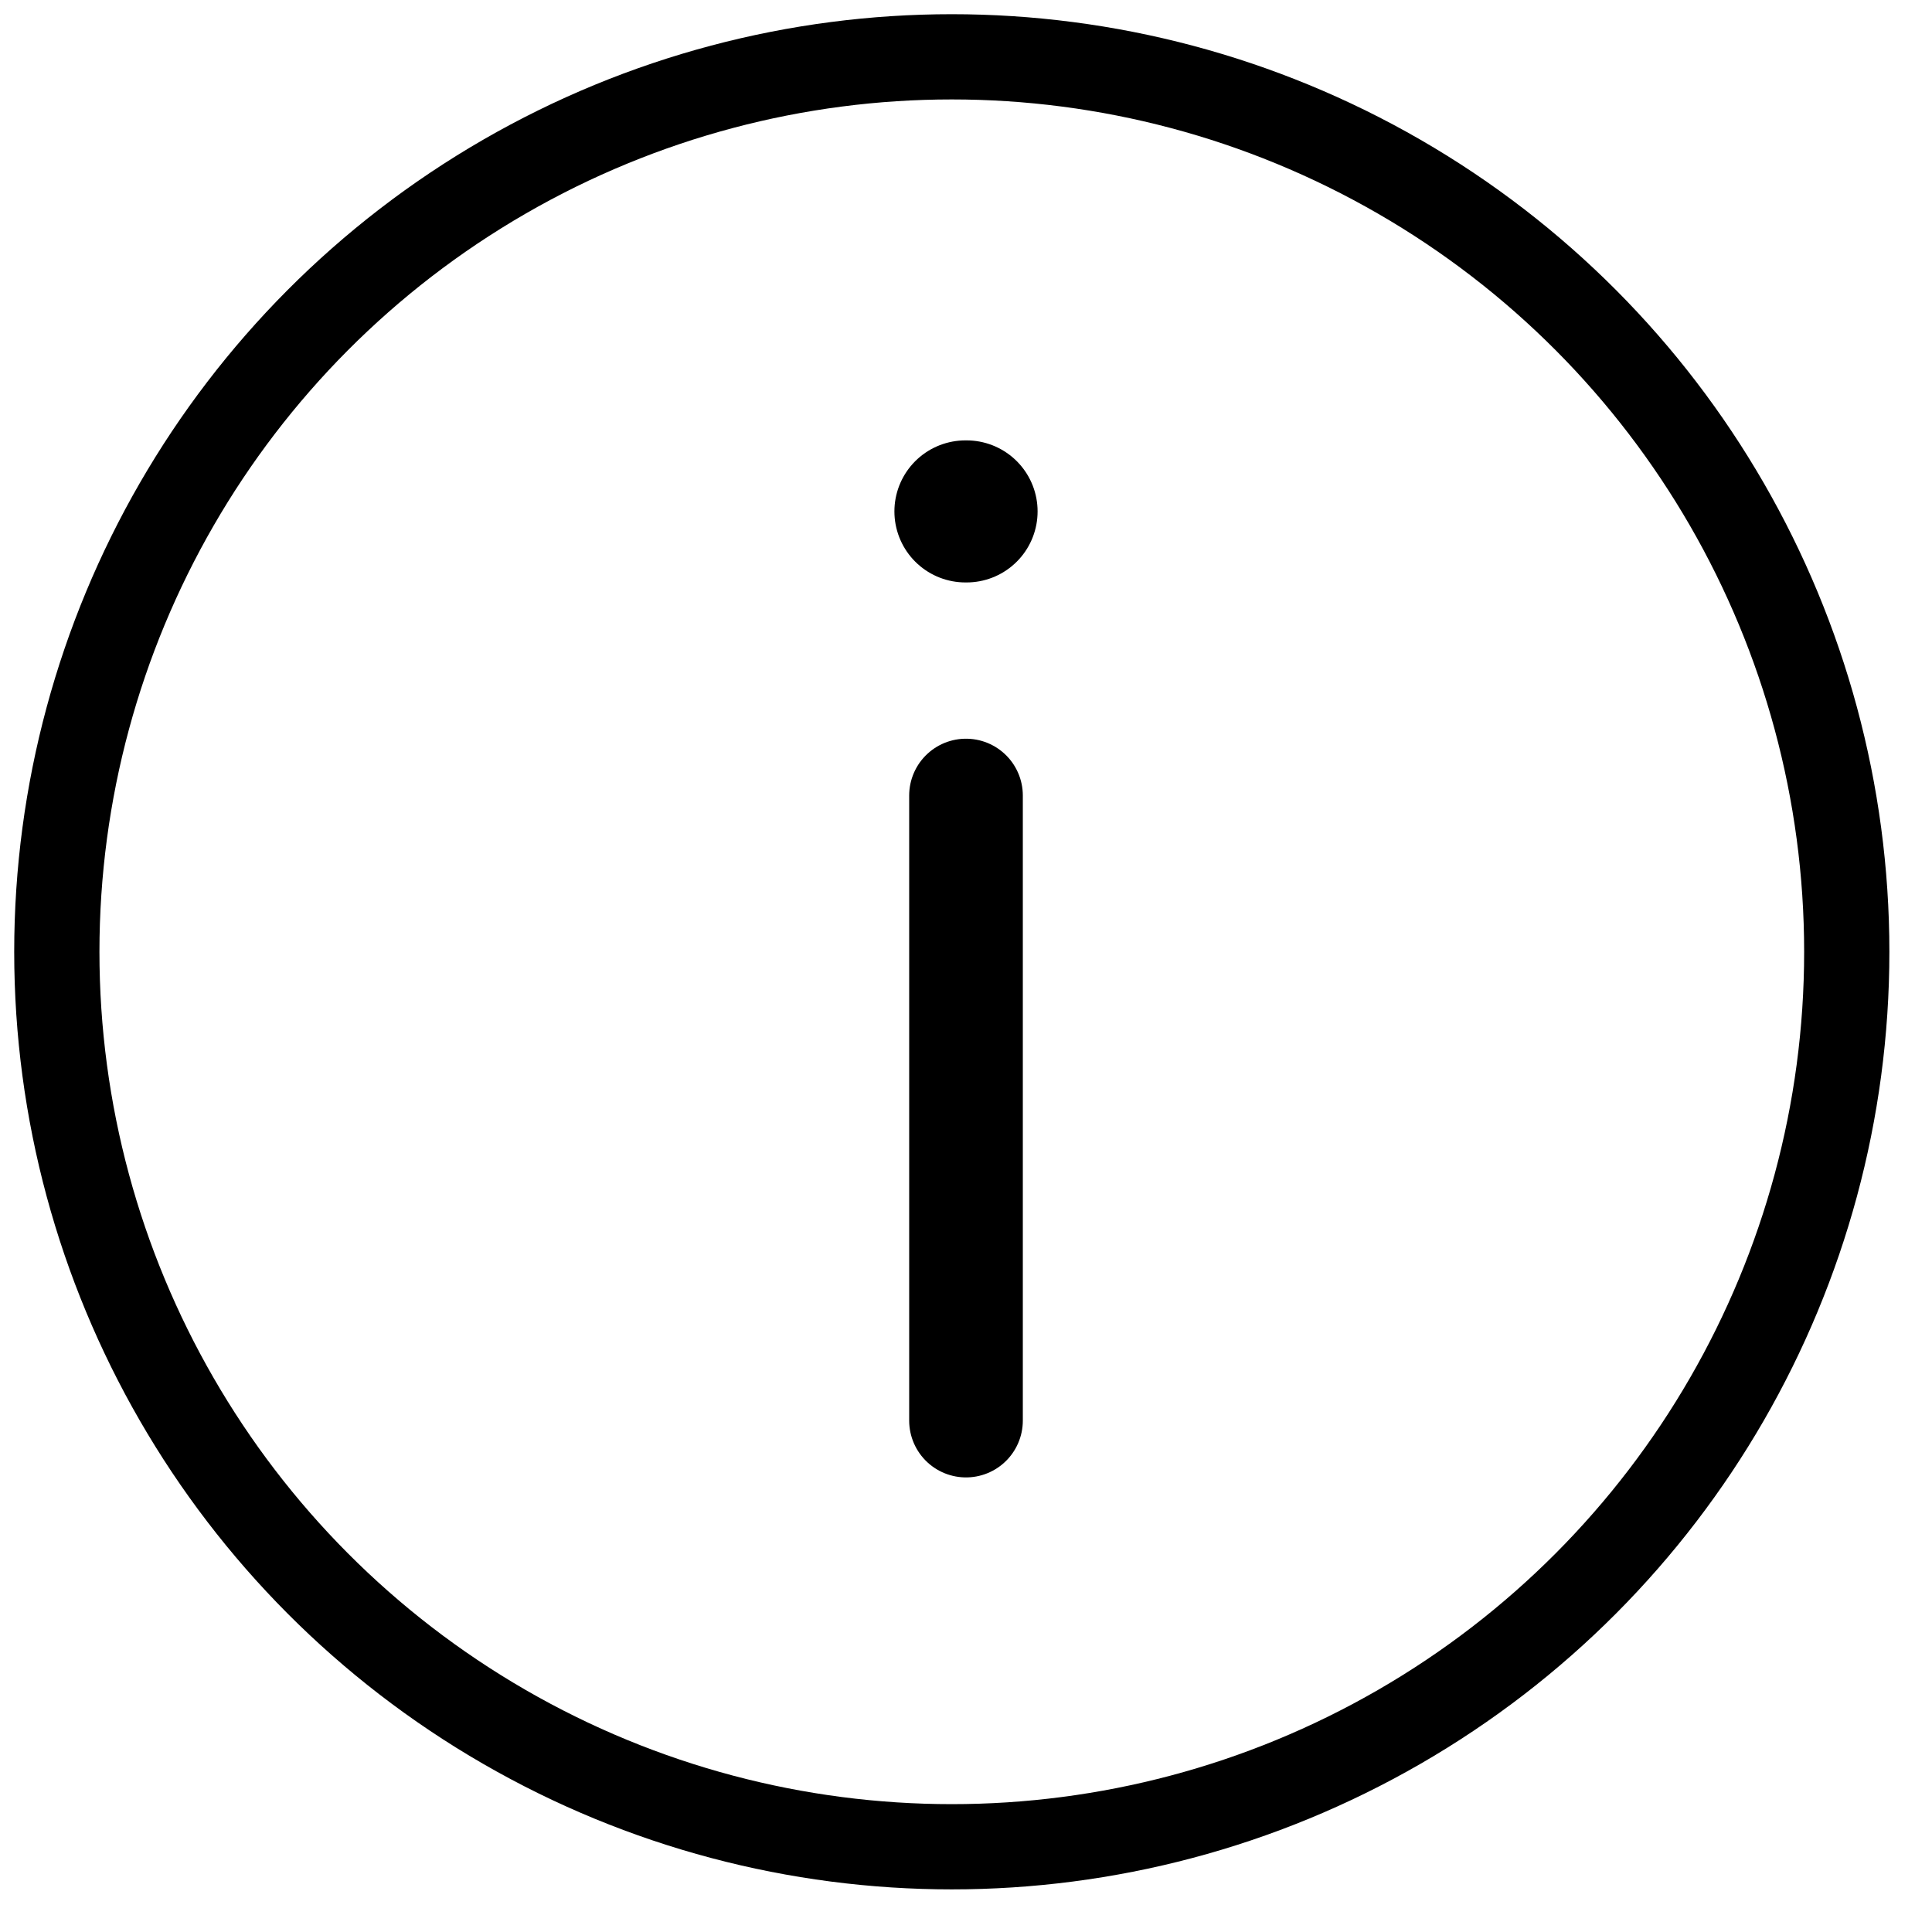 <?xml version="1.0" encoding="UTF-8"?>
<svg width="34px" height="34px" viewBox="0 0 34 34" version="1.1" xmlns="http://www.w3.org/2000/svg" xmlns:xlink="http://www.w3.org/1999/xlink">
    <title>Group 3</title>
    <g id="Page-1" stroke="none" stroke-width="1" fill="none" fill-rule="evenodd">
        <g id="Group-3" transform="translate(1, 1)" stroke="#000000">
            <g id="iconTel-(1)-Copy" stroke-width="1.5">
                <circle id="Oval" cx="15.75" cy="15.75" r="15.75"></circle>
            </g>
            <g id="info" transform="translate(15, 7)" stroke-linecap="round" stroke-linejoin="round">
                <line x1="1" y1="17" x2="1" y2="6" id="Path" stroke-width="2"></line>
                <line x1="0.99" y1="1" x2="1.01" y2="1" id="Path" stroke-width="2.5"></line>
            </g>
        </g>
    </g>
</svg>